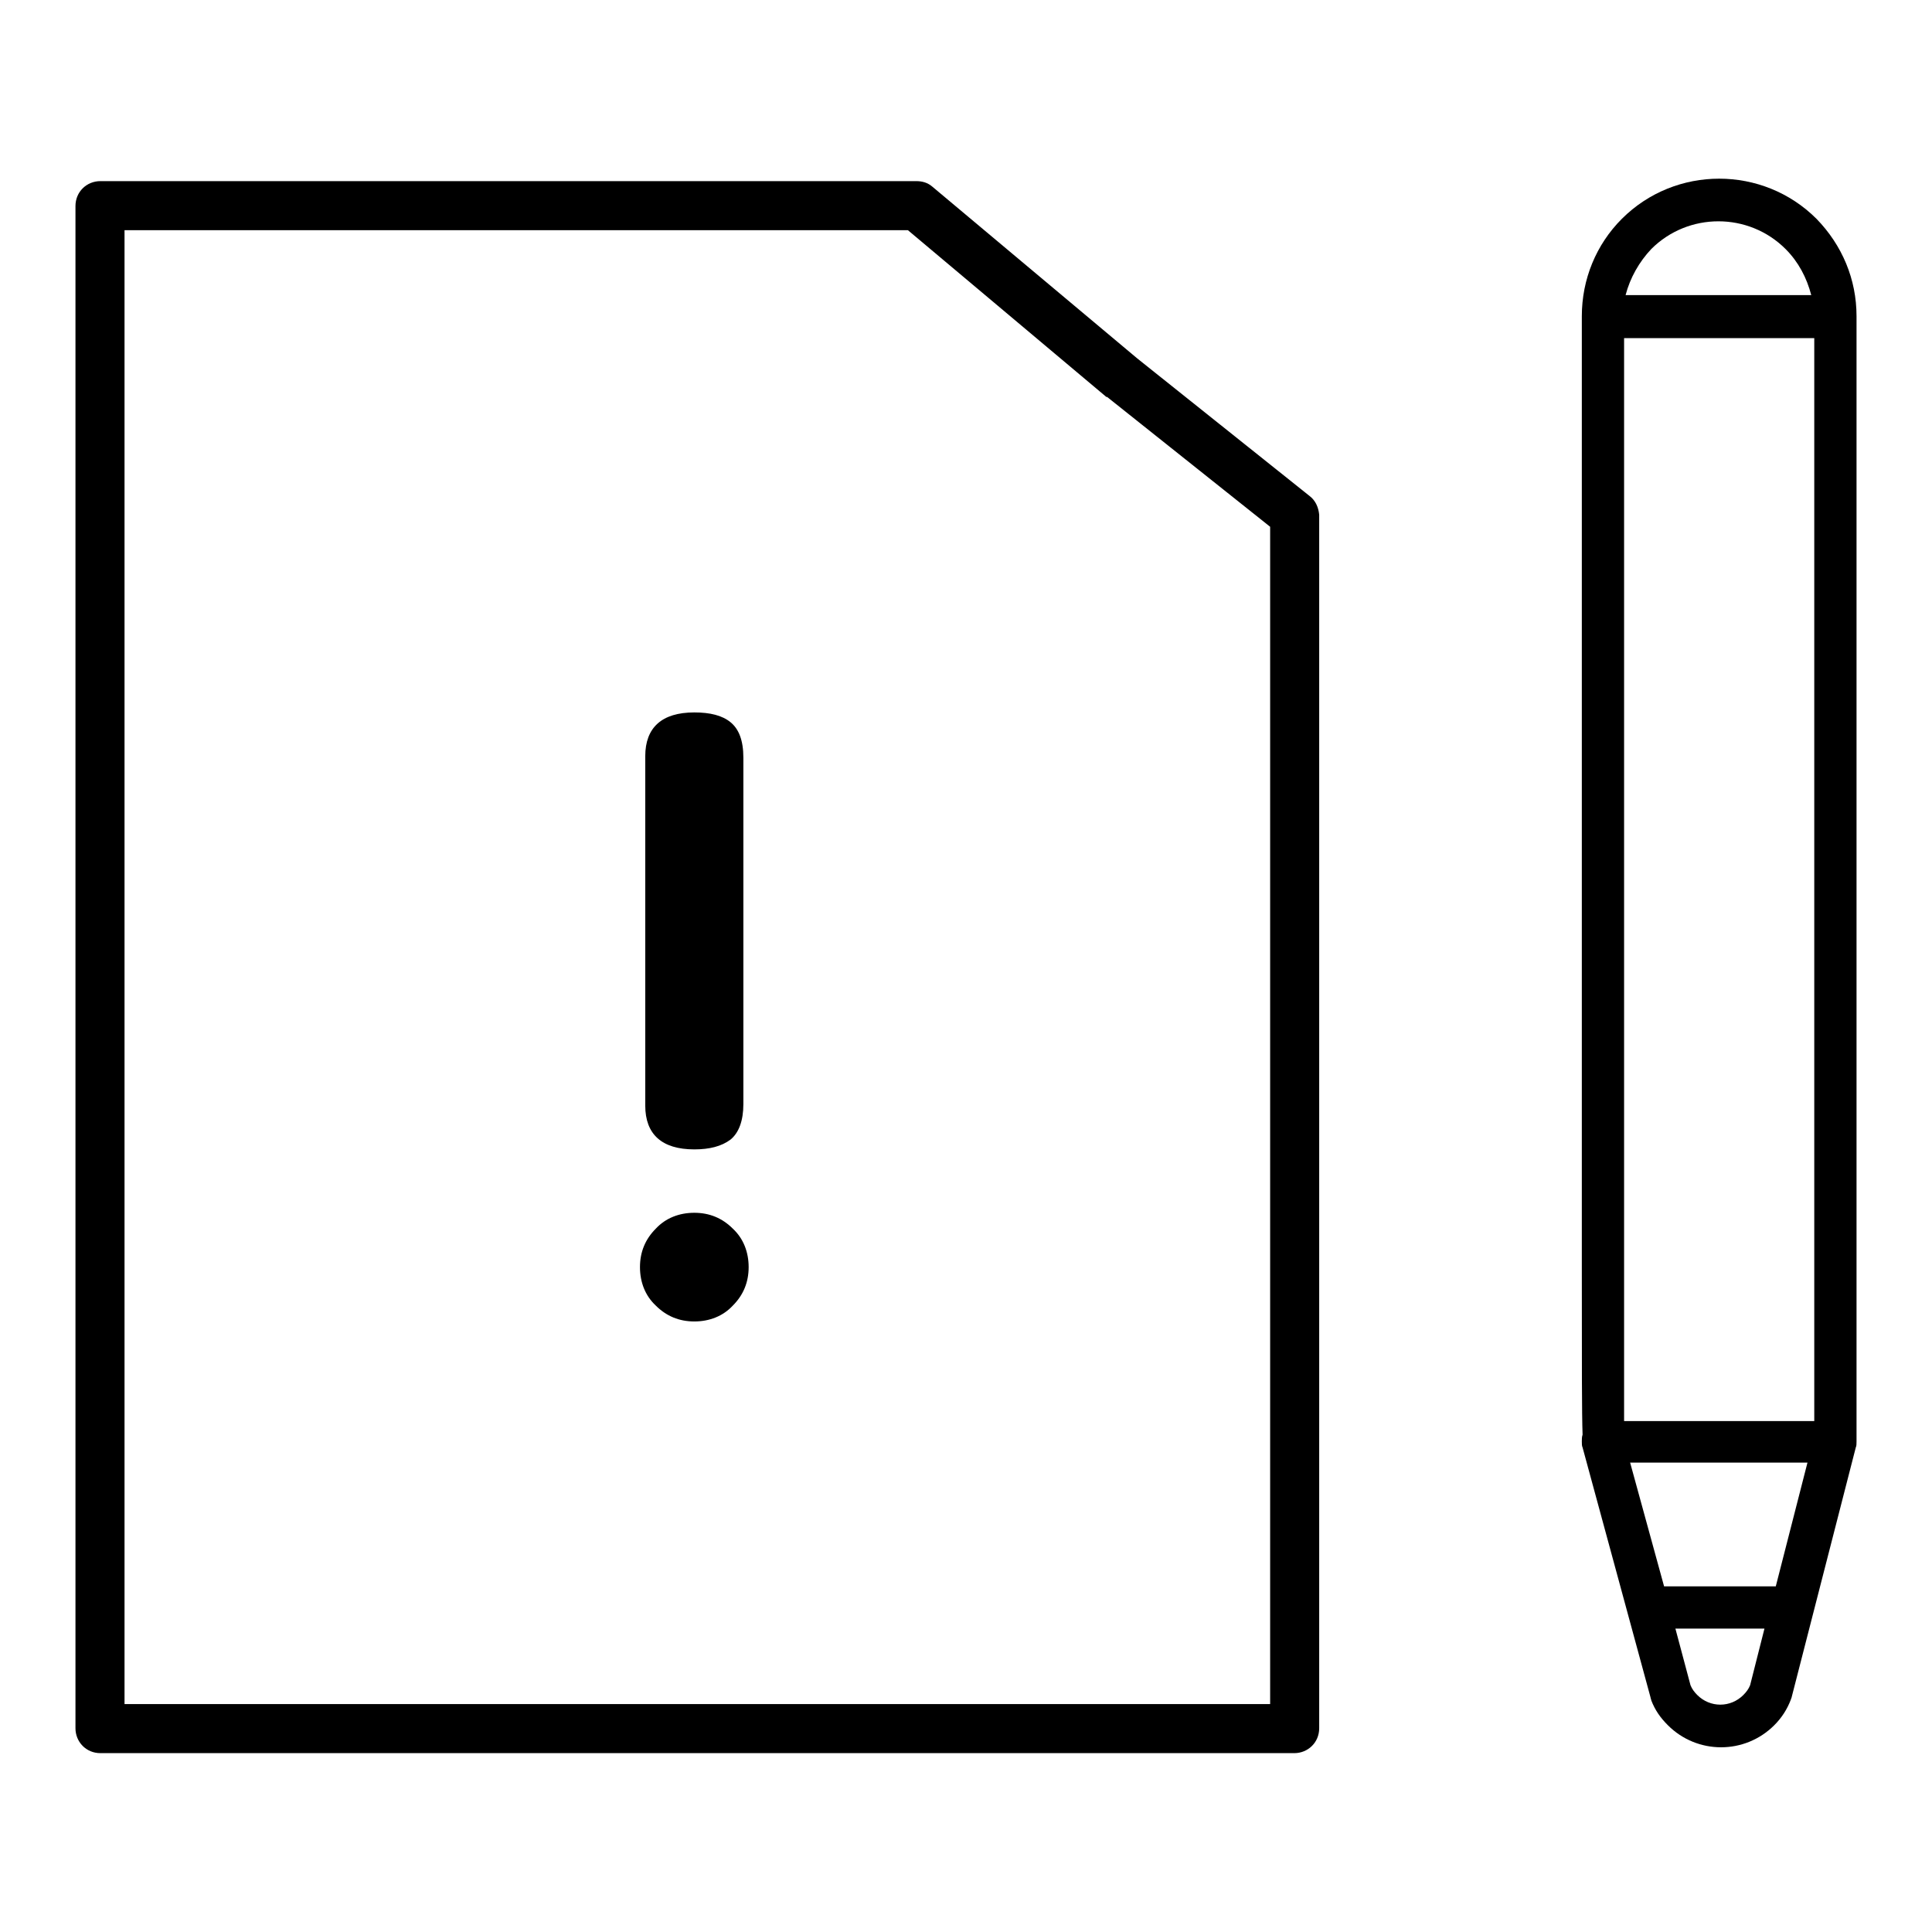 <?xml version="1.0" encoding="utf-8"?>
<!-- Svg Vector Icons : http://www.onlinewebfonts.com/icon -->
<!DOCTYPE svg PUBLIC "-//W3C//DTD SVG 1.1//EN" "http://www.w3.org/Graphics/SVG/1.1/DTD/svg11.dtd">
<svg version="1.1" xmlns="http://www.w3.org/2000/svg" xmlns:xlink="http://www.w3.org/1999/xlink" x="0px" y="0px" viewBox="0 0 256 256" enable-background="new 0 0 256 256" xml:space="preserve">
<g><g><path fill="#000000" d="M246,191v-39.1v-51.7V41.9c0-4.9-1.9-9.4-5.3-12.9c-7.1-7.1-18.7-7.1-25.8,0c-3.4,3.4-5.3,8-5.3,12.9v58.3v51.7v15.8c0,13.5,0,19.6,0.1,22.4c-0.1,0.3-0.1,0.6-0.1,0.9c0,0.3,0,0.6,0.1,0.8l9,33.1c0,0.1,0.1,0.3,0.1,0.4c0.5,1.3,1.2,2.3,2.2,3.3c3.9,3.9,10.2,3.9,14.1,0c1-1,1.7-2.1,2.2-3.4c0-0.1,0.1-0.2,0.1-0.3l8.5-33.1C246,191.6,246,191.3,246,191C246,191.1,246,191.1,246,191C246,191.1,246,191.1,246,191C246,191.1,246,191,246,191z M218.8,33c4.9-4.9,12.9-4.9,17.8,0c1.7,1.7,2.8,3.8,3.4,6.1h-24.6C216,36.8,217.2,34.7,218.8,33z M231.9,223.3c-0.2,0.5-0.5,0.9-0.9,1.3c-1.7,1.7-4.4,1.7-6.1,0c-0.4-0.4-0.7-0.8-0.9-1.3l-2-7.5h11.8L231.9,223.3z M235.3,210.2h-14.8l-4.5-16.4h23.5L235.3,210.2z M240.4,188.3h-25.2c0-18.7,0-124.8,0-143.5h25.2V188.3L240.4,188.3z"/><path fill="#000000" d="M173.5,65.7l-22.8-18.2l-27.2-22.8c-0.6-0.5-1.3-0.7-2.1-0.7H13.3c-1.8,0-3.3,1.4-3.3,3.3V229c0,1.8,1.4,3.3,3.3,3.3h158.2c1.8,0,3.3-1.4,3.3-3.3V68.2C174.7,67.2,174.3,66.3,173.5,65.7z M168.2,225.8H16.5V30.5h103.8l26.3,22.1c0,0,0,0,0.1,0l21.6,17.2V225.8L168.2,225.8z"/><path fill="#000000" d="M92,152.3c2,0,3.6-0.4,4.8-1.3c1.1-0.9,1.7-2.5,1.7-4.7v-45.9c0-2.3-0.6-3.8-1.7-4.7c-1.1-0.9-2.7-1.3-4.8-1.3c-4.3,0-6.5,2-6.5,5.8v46.3C85.5,150.3,87.7,152.3,92,152.3z"/><path fill="#000000" d="M92,160.7c-2,0-3.8,0.7-5.1,2.1c-1.4,1.4-2.1,3.1-2.1,5.1c0,2,0.7,3.8,2.1,5.1c1.4,1.4,3.1,2.1,5.1,2.1c2,0,3.8-0.7,5.1-2.1c1.4-1.4,2.1-3.1,2.1-5.1c0-2-0.7-3.8-2.1-5.1C95.7,161.4,94,160.7,92,160.7z"/></g></g>
</svg>